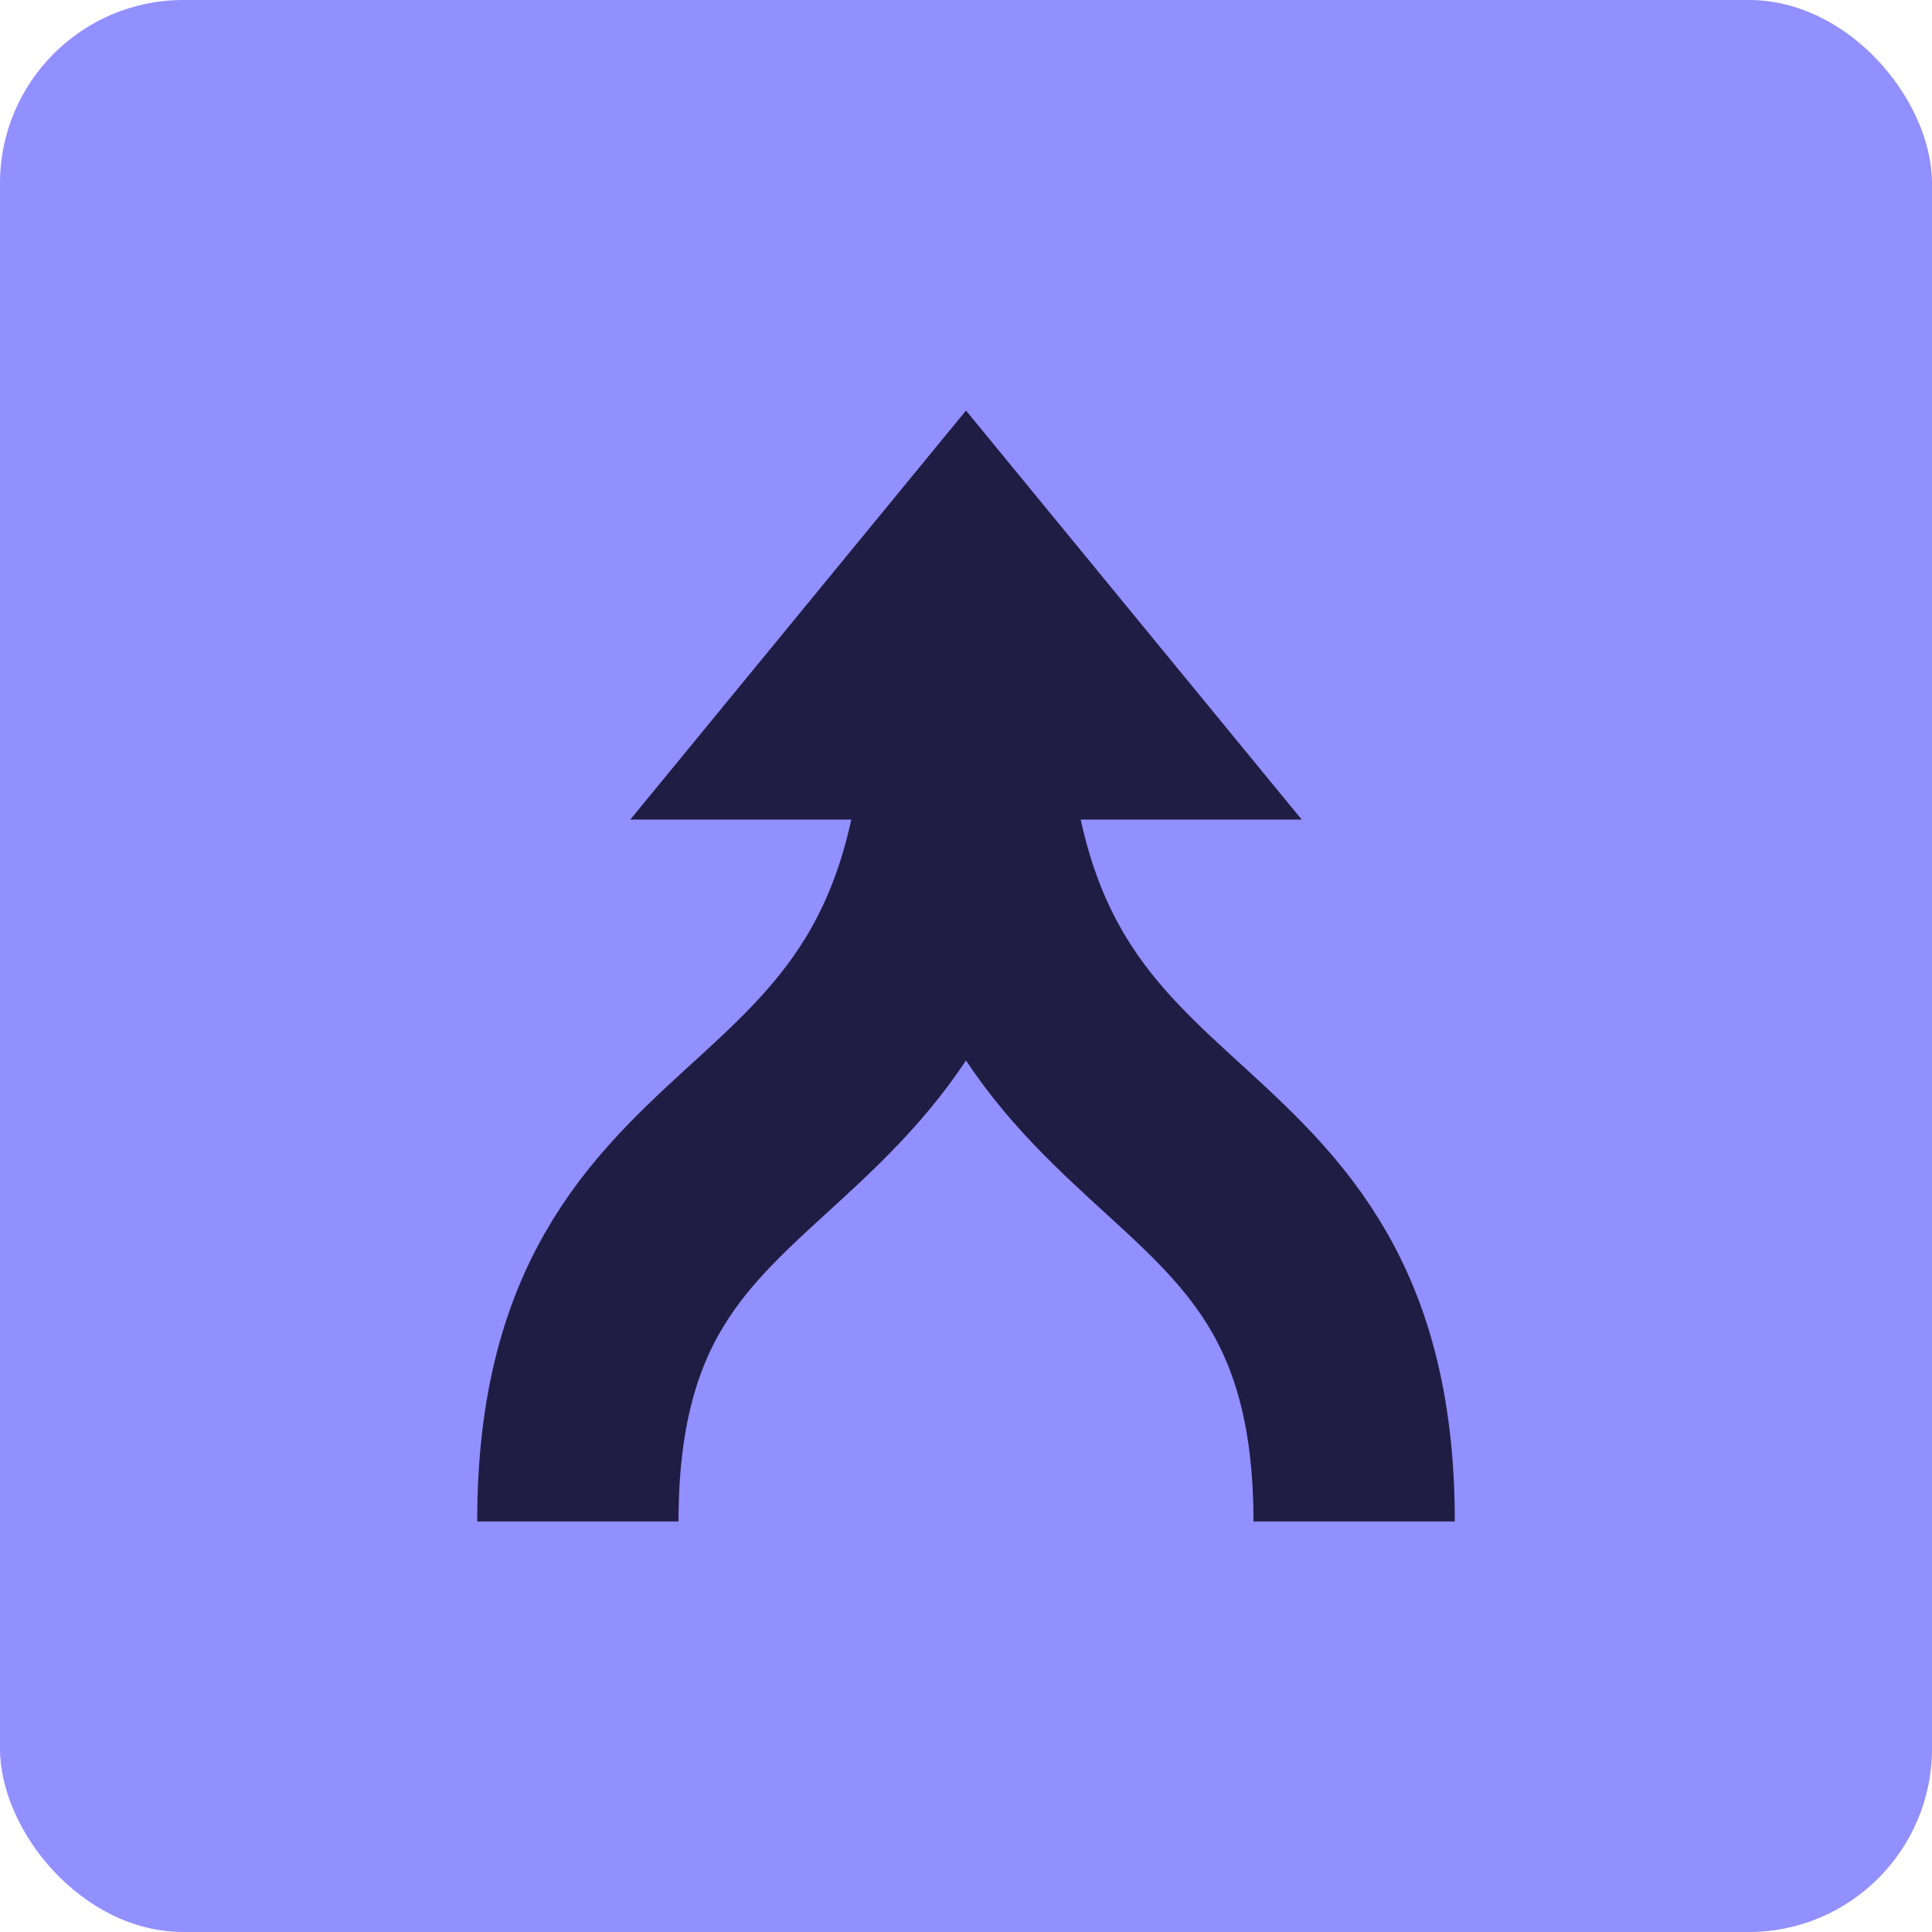 <?xml version="1.0" encoding="UTF-8"?>
<svg id="Layer_1" data-name="Layer 1" xmlns="http://www.w3.org/2000/svg" viewBox="0 0 200 200">
  <defs>
    <style>
      .cls-1 {
        fill: #928fff;
      }

      .cls-2 {
        fill: #1f1d44;
      }

      .cls-3 {
        fill: none;
        stroke: #1f1d44;
        stroke-miterlimit: 10;
        stroke-width: 20.84px;
      }
    </style>
  </defs>
  <rect class="cls-1" x="0" y="0" width="200" height="200" rx="18.98" ry="18.98"/>
  <polygon class="cls-2" points="100 42.5 65.25 84.84 134.75 84.84 100 42.5"/>
  <g>
    <path class="cls-3" d="M59.82,157.5c0-46.95,40.18-32.67,40.18-88.05"/>
    <path class="cls-3" d="M140.18,157.5c0-46.95-40.18-32.67-40.18-88.05"/>
  </g>
</svg>